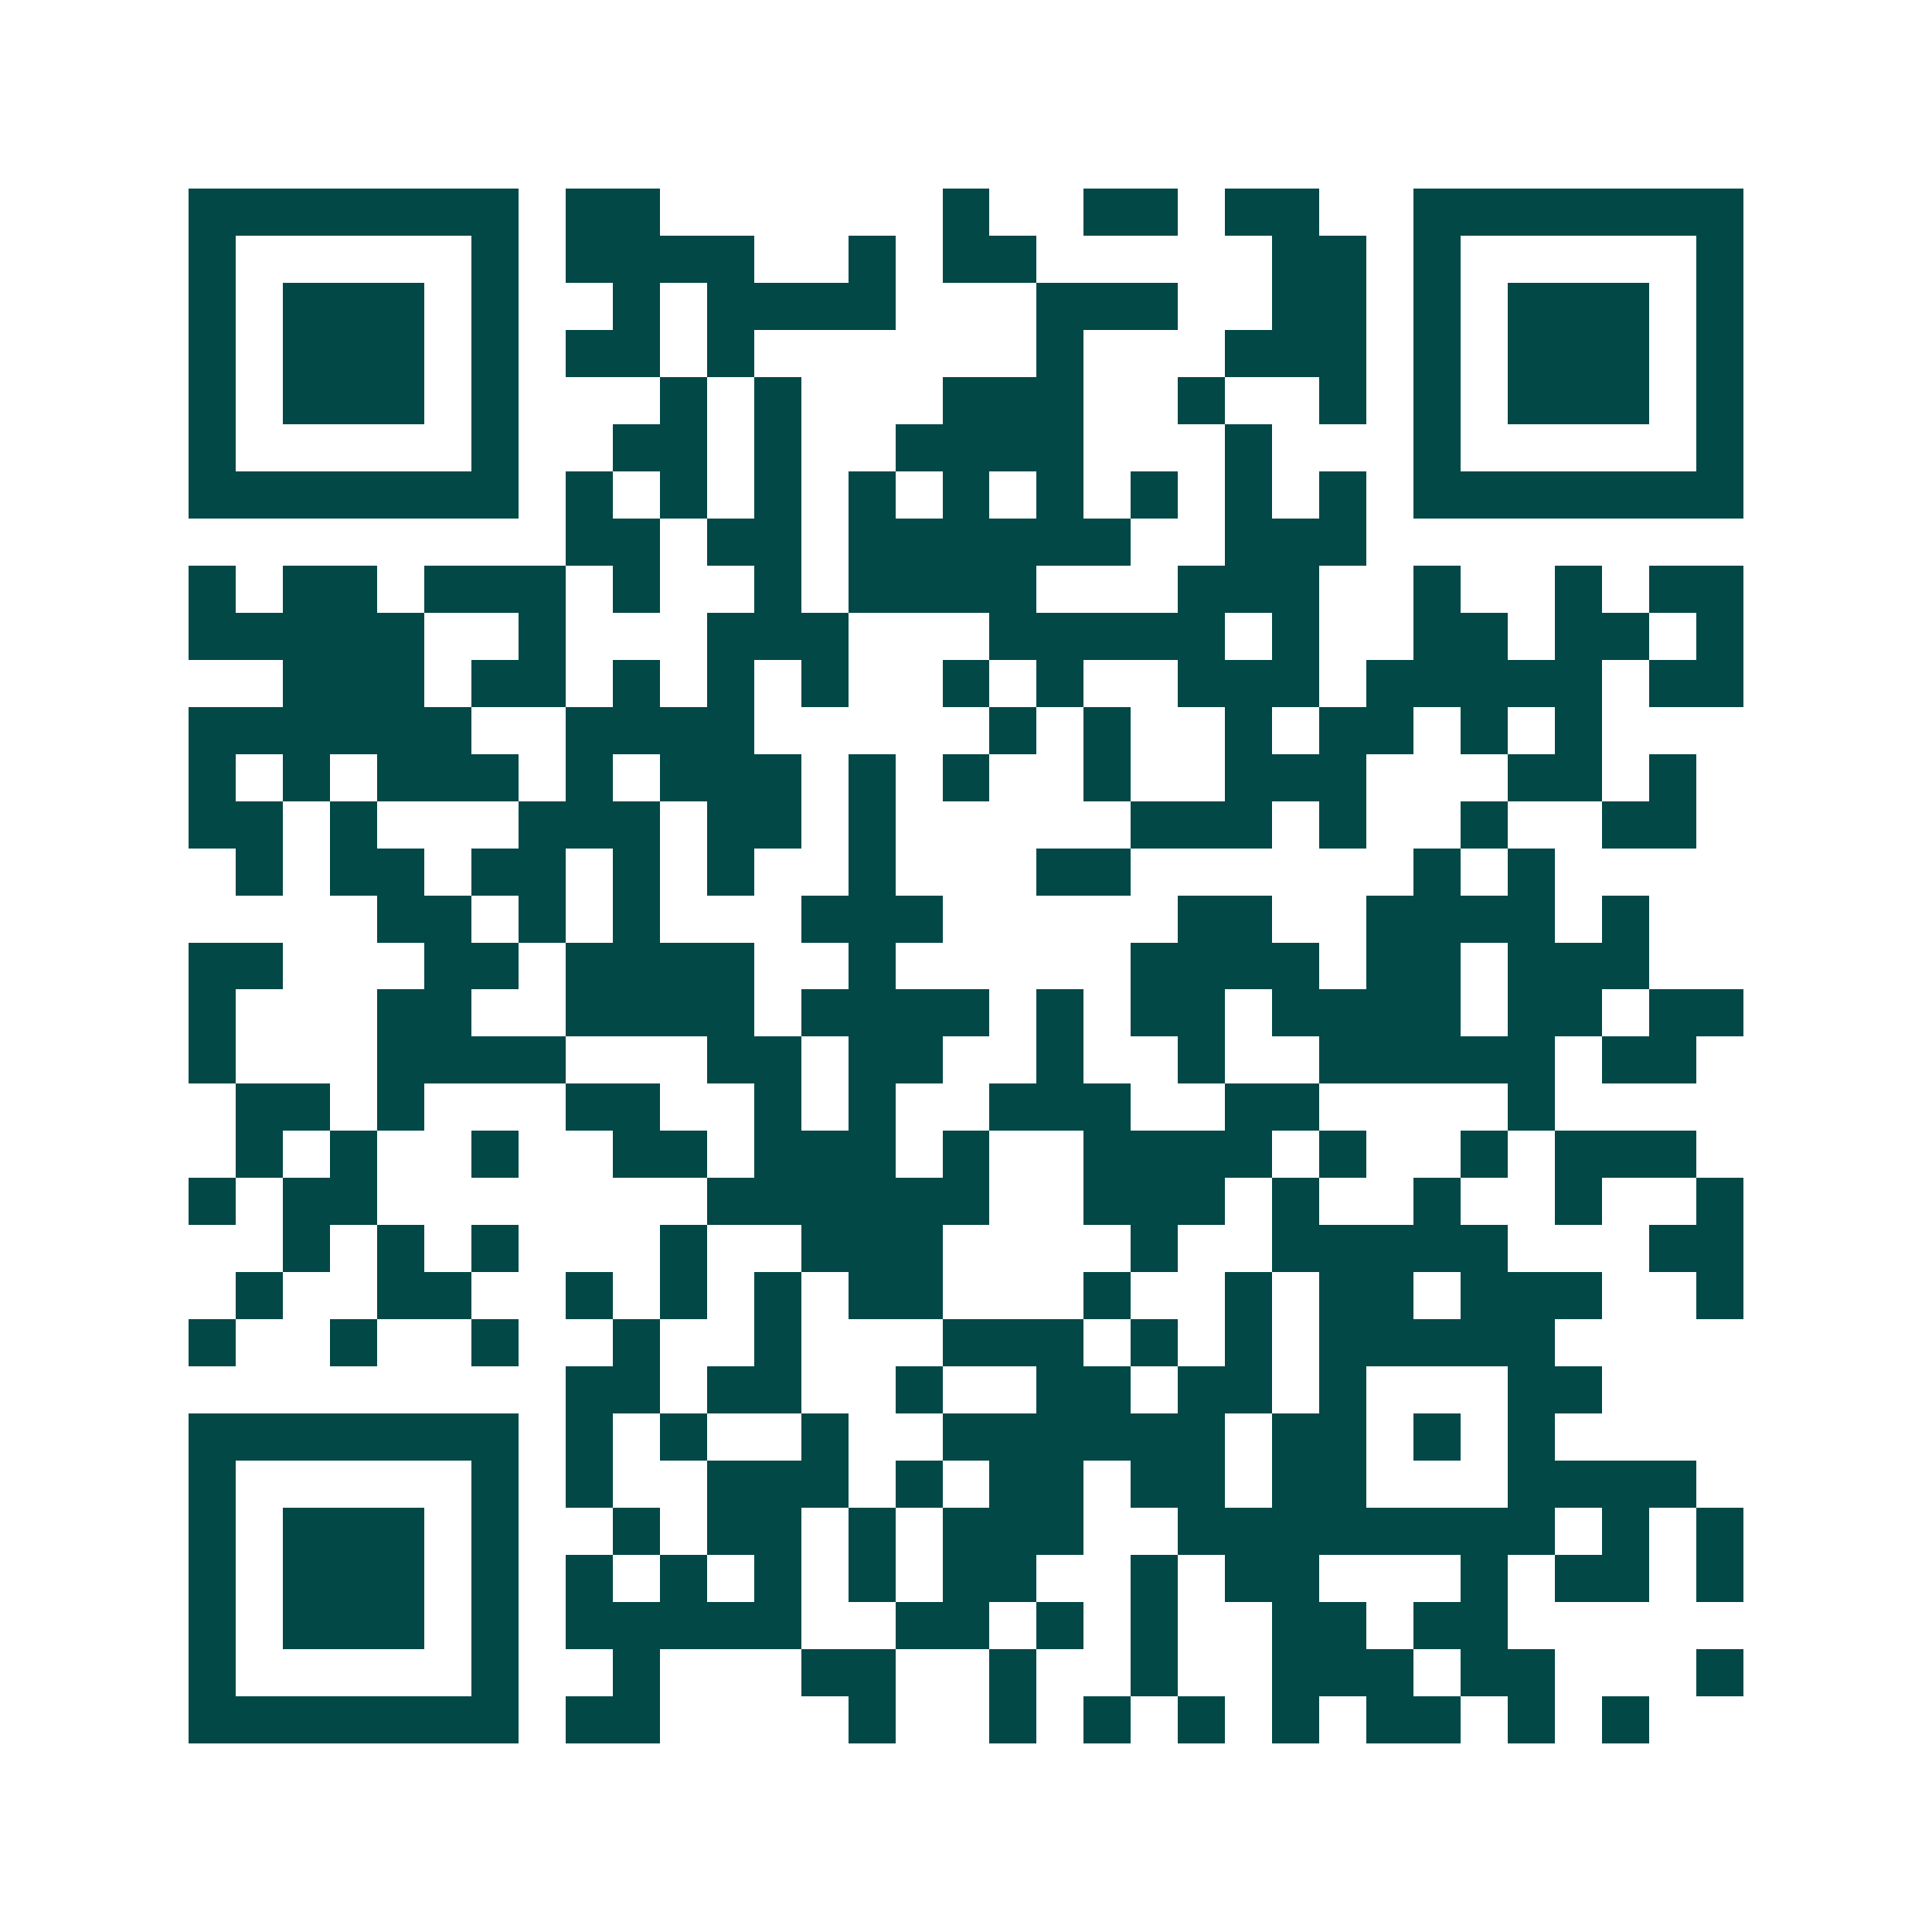 <svg xmlns="http://www.w3.org/2000/svg" width="200" height="200" viewBox="0 0 41 41" shape-rendering="crispEdges"><path fill="#ffffff" d="M0 0h41v41H0z"/><path stroke="#014847" d="M4 4.5h7m1 0h2m6 0h1m2 0h2m1 0h2m2 0h7M4 5.5h1m5 0h1m1 0h4m2 0h1m1 0h2m5 0h2m1 0h1m5 0h1M4 6.5h1m1 0h3m1 0h1m2 0h1m1 0h4m3 0h3m2 0h2m1 0h1m1 0h3m1 0h1M4 7.5h1m1 0h3m1 0h1m1 0h2m1 0h1m6 0h1m3 0h3m1 0h1m1 0h3m1 0h1M4 8.5h1m1 0h3m1 0h1m3 0h1m1 0h1m3 0h3m2 0h1m2 0h1m1 0h1m1 0h3m1 0h1M4 9.5h1m5 0h1m2 0h2m1 0h1m2 0h4m3 0h1m3 0h1m5 0h1M4 10.5h7m1 0h1m1 0h1m1 0h1m1 0h1m1 0h1m1 0h1m1 0h1m1 0h1m1 0h1m1 0h7M12 11.5h2m1 0h2m1 0h6m2 0h3M4 12.5h1m1 0h2m1 0h3m1 0h1m2 0h1m1 0h4m3 0h3m2 0h1m2 0h1m1 0h2M4 13.5h5m2 0h1m3 0h3m3 0h5m1 0h1m2 0h2m1 0h2m1 0h1M6 14.5h3m1 0h2m1 0h1m1 0h1m1 0h1m2 0h1m1 0h1m2 0h3m1 0h5m1 0h2M4 15.5h6m2 0h4m5 0h1m1 0h1m2 0h1m1 0h2m1 0h1m1 0h1M4 16.5h1m1 0h1m1 0h3m1 0h1m1 0h3m1 0h1m1 0h1m2 0h1m2 0h3m3 0h2m1 0h1M4 17.5h2m1 0h1m3 0h3m1 0h2m1 0h1m5 0h3m1 0h1m2 0h1m2 0h2M5 18.5h1m1 0h2m1 0h2m1 0h1m1 0h1m2 0h1m3 0h2m6 0h1m1 0h1M8 19.5h2m1 0h1m1 0h1m3 0h3m5 0h2m2 0h4m1 0h1M4 20.5h2m3 0h2m1 0h4m2 0h1m5 0h4m1 0h2m1 0h3M4 21.5h1m3 0h2m2 0h4m1 0h4m1 0h1m1 0h2m1 0h4m1 0h2m1 0h2M4 22.5h1m3 0h4m3 0h2m1 0h2m2 0h1m2 0h1m2 0h5m1 0h2M5 23.5h2m1 0h1m3 0h2m2 0h1m1 0h1m2 0h3m2 0h2m4 0h1M5 24.5h1m1 0h1m2 0h1m2 0h2m1 0h3m1 0h1m2 0h4m1 0h1m2 0h1m1 0h3M4 25.5h1m1 0h2m7 0h6m2 0h3m1 0h1m2 0h1m2 0h1m2 0h1M6 26.5h1m1 0h1m1 0h1m3 0h1m2 0h3m4 0h1m2 0h5m3 0h2M5 27.5h1m2 0h2m2 0h1m1 0h1m1 0h1m1 0h2m3 0h1m2 0h1m1 0h2m1 0h3m2 0h1M4 28.5h1m2 0h1m2 0h1m2 0h1m2 0h1m3 0h3m1 0h1m1 0h1m1 0h5M12 29.5h2m1 0h2m2 0h1m2 0h2m1 0h2m1 0h1m3 0h2M4 30.5h7m1 0h1m1 0h1m2 0h1m2 0h6m1 0h2m1 0h1m1 0h1M4 31.5h1m5 0h1m1 0h1m2 0h3m1 0h1m1 0h2m1 0h2m1 0h2m3 0h4M4 32.5h1m1 0h3m1 0h1m2 0h1m1 0h2m1 0h1m1 0h3m2 0h8m1 0h1m1 0h1M4 33.5h1m1 0h3m1 0h1m1 0h1m1 0h1m1 0h1m1 0h1m1 0h2m2 0h1m1 0h2m3 0h1m1 0h2m1 0h1M4 34.5h1m1 0h3m1 0h1m1 0h5m2 0h2m1 0h1m1 0h1m2 0h2m1 0h2M4 35.5h1m5 0h1m2 0h1m3 0h2m2 0h1m2 0h1m2 0h3m1 0h2m3 0h1M4 36.5h7m1 0h2m4 0h1m2 0h1m1 0h1m1 0h1m1 0h1m1 0h2m1 0h1m1 0h1"/></svg>
